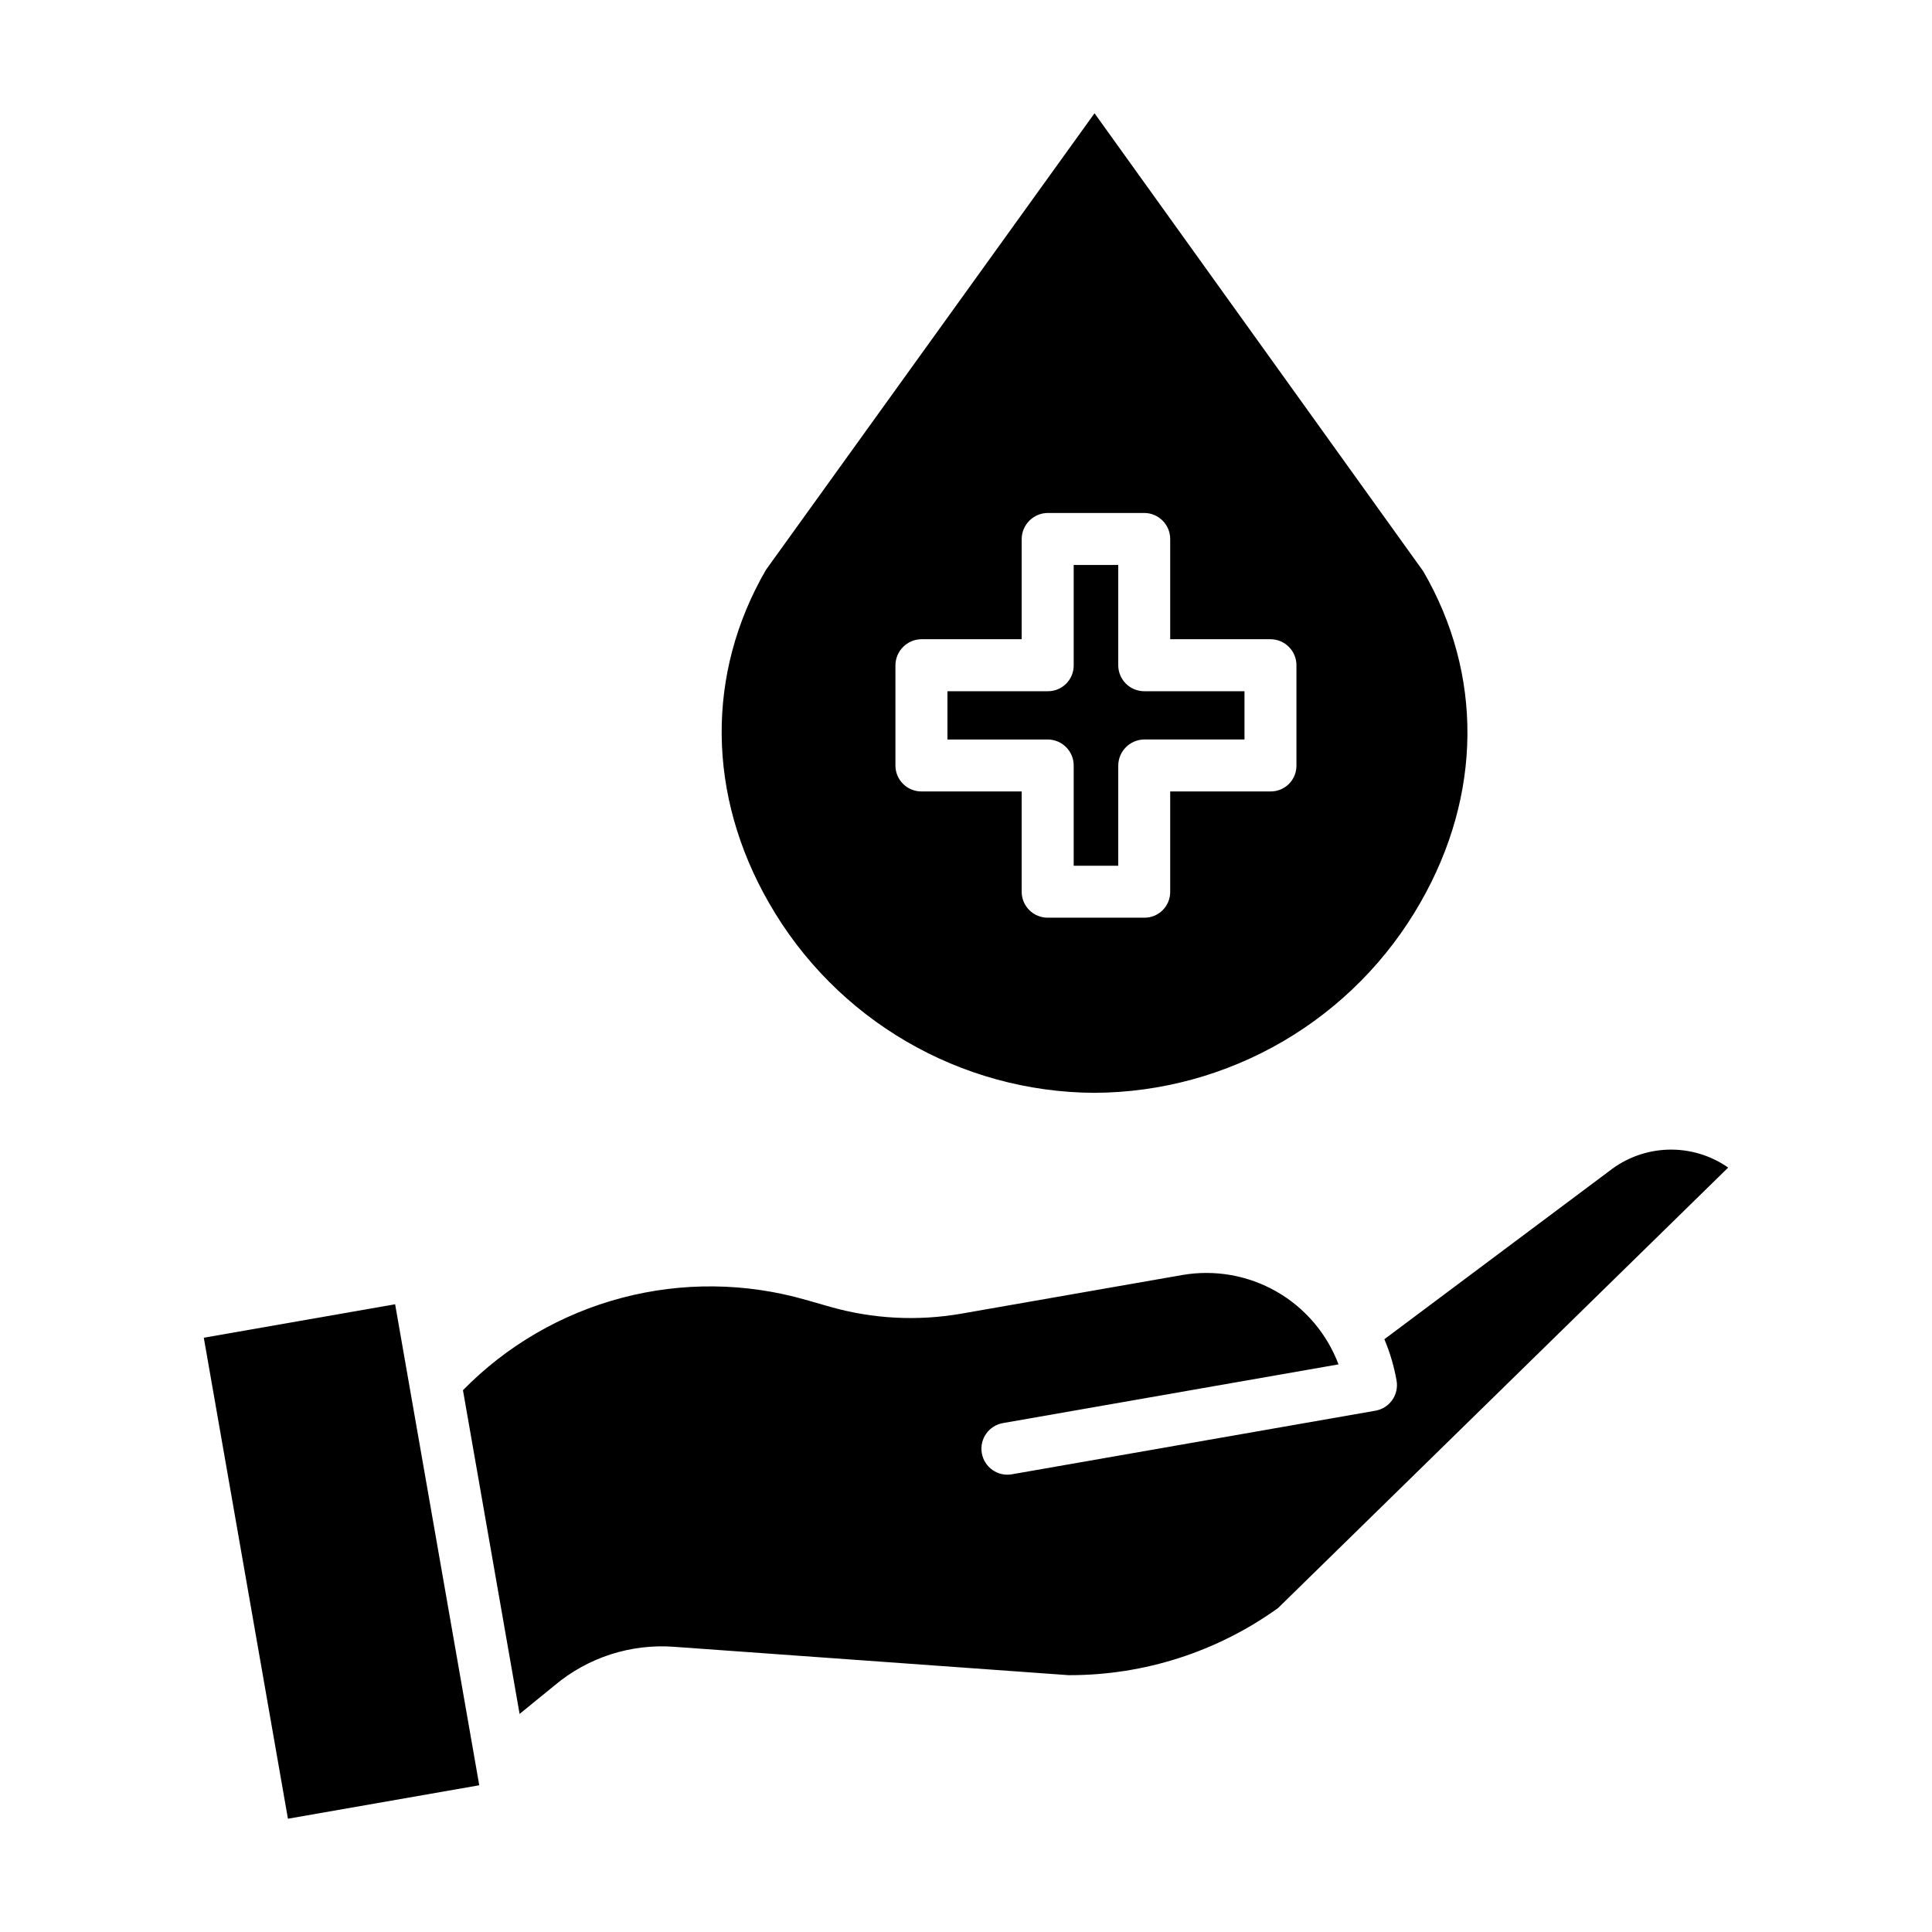 <?xml version="1.0" encoding="UTF-8"?>
<!-- Uploaded to: SVG Repo, www.svgrepo.com, Generator: SVG Repo Mixer Tools -->
<svg fill="#000000" width="800px" height="800px" version="1.1" viewBox="144 144 512 512" xmlns="http://www.w3.org/2000/svg">
 <g>
  <path d="m434.07 433.61c17.555-0.086 34.781-4.789 49.945-13.645 15.16-8.855 27.723-21.547 36.422-36.797 16.34-28.512 16.605-60.48 0.746-87.762l-87.121-121.39-87.105 121.04c-15.895 27.492-15.594 59.629 0.836 88.23 17.715 30.973 50.598 50.152 86.277 50.328zm-52.773-113.27c0.016-3.82 3.106-6.918 6.93-6.941h26.527v-26.516c0.016-3.82 3.106-6.918 6.926-6.941h25.586c3.805 0.027 6.871 3.137 6.848 6.941v26.516h26.609c3.805 0.027 6.871 3.133 6.848 6.941v26.566c0.008 1.82-0.711 3.562-2 4.848-1.285 1.281-3.031 2-4.848 1.988h-26.609v26.621c0.008 1.816-0.711 3.562-2 4.848-1.285 1.281-3.031 2-4.848 1.988h-25.586c-1.824 0.012-3.578-0.699-4.879-1.98-1.301-1.285-2.035-3.031-2.047-4.856v-26.621h-26.527c-1.828 0.016-3.582-0.699-4.883-1.98-1.297-1.281-2.035-3.027-2.047-4.856z"/>
  <path d="m428.54 346.91v26.516h11.809v-26.516c0.012-3.82 3.102-6.918 6.926-6.941h26.527v-12.789h-26.527c-1.824 0.012-3.582-0.699-4.879-1.984-1.301-1.281-2.035-3.027-2.047-4.852v-26.621h-11.809v26.621c0.008 1.816-0.715 3.562-2 4.844-1.285 1.285-3.031 2-4.852 1.992h-26.605v12.793h26.605v-0.004c3.809 0.031 6.875 3.137 6.852 6.941z"/>
  <path d="m570.39 454.4c-0.047 0.039-0.098 0.074-0.145 0.109l-59.371 44.398c1.484 3.523 2.57 7.203 3.231 10.973 0.656 3.746-1.852 7.316-5.598 7.969l-96.348 16.855c-3.746 0.656-7.316-1.852-7.969-5.598-0.656-3.746 1.848-7.316 5.598-7.973l88.934-15.559v0.004c-3.07-8.152-8.883-14.977-16.441-19.301-7.562-4.32-16.395-5.871-24.973-4.383l-58.613 10.25c-11.531 2.004-23.363 1.387-34.625-1.805l-6.555-1.871c-15.891-4.562-32.723-4.746-48.711-0.531-15.988 4.215-30.543 12.672-42.117 24.48l15.008 85.789 9.414-7.668c8.781-7.324 20.07-10.953 31.477-10.121l104.58 7.519h0.328c19.809 0.004 39.121-6.219 55.203-17.789l119.29-116.73c-4.668-3.258-10.266-4.922-15.957-4.746-5.695 0.18-11.176 2.188-15.637 5.731z"/>
  <path d="m198.01 498.51 50.703-8.867 22.297 127.47-50.703 8.867z"/>
 </g>
</svg>